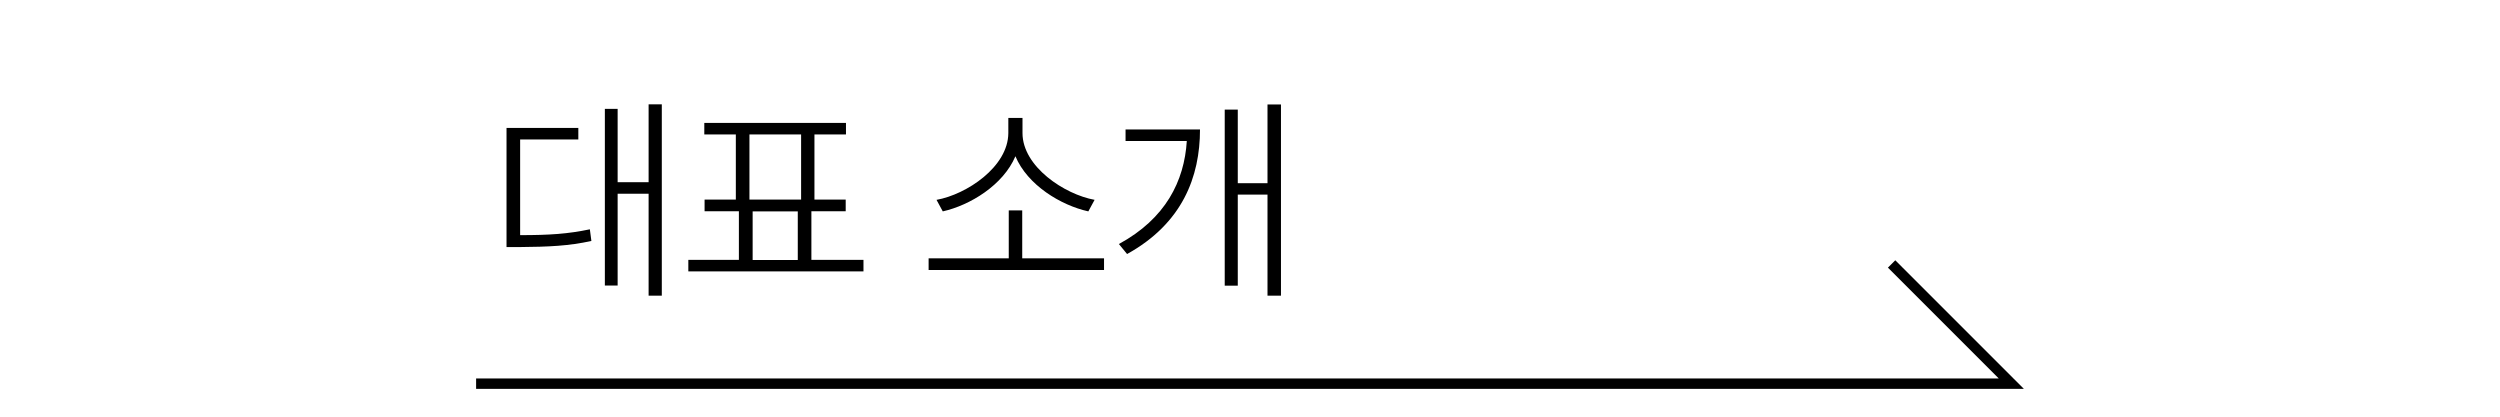 <?xml version="1.0" encoding="UTF-8"?>
<svg id="_레이어_1" data-name="레이어_1" xmlns="http://www.w3.org/2000/svg" version="1.1" viewBox="0 0 180 30">
  <!-- Generator: Adobe Illustrator 29.2.1, SVG Export Plug-In . SVG Version: 2.1.0 Build 116)  -->
  <g>
    <path d="M41.64,10.04h-4.19v6.89c2.12,0,3.45-.09,5.02-.42l.11.84c-1.66.36-3.03.42-5.25.44h-.86v-8.58h5.17v.83ZM47.65,21.29h-.95v-7.34h-2.23v6.61h-.92V7.84h.92v5.28h2.23v-5.61h.95v13.78Z"/>
    <path d="M62.18,19.54h-12.62v-.83h3.64v-3.5h-2.47v-.84h2.25v-4.69h-2.27v-.83h10.2v.83h-2.27v4.69h2.25v.84h-2.47v3.5h3.75v.83ZM57.68,14.37v-4.69h-3.72v4.69h3.72ZM57.44,18.72v-3.5h-3.25v3.5h3.25Z"/>
    <path d="M79.48,19.44h-12.62v-.84h5.77v-3.45h.97v3.45h5.89v.84ZM78.81,14.39l-.45.83c-1.98-.44-4.38-1.89-5.25-3.97-.88,2.08-3.27,3.53-5.23,3.97l-.45-.83c2.17-.39,5.16-2.38,5.17-4.81v-1.09h1.02v1.09c0,2.42,3.03,4.42,5.2,4.81Z"/>
    <path d="M81.15,18.29l-.59-.72c3.37-1.83,4.71-4.53,4.89-7.42h-4.41v-.83h5.36c0,3.41-1.27,6.77-5.25,8.97ZM92.23,21.29h-.97v-7.28h-2.14v6.56h-.94V7.89h.94v5.3h2.14v-5.67h.97v13.78Z"/>
  </g>
  <polygon points="145.72 28 34.28 28 34.28 27.25 143.91 27.25 135.93 19.27 136.46 18.74 145.72 28"/>
</svg>